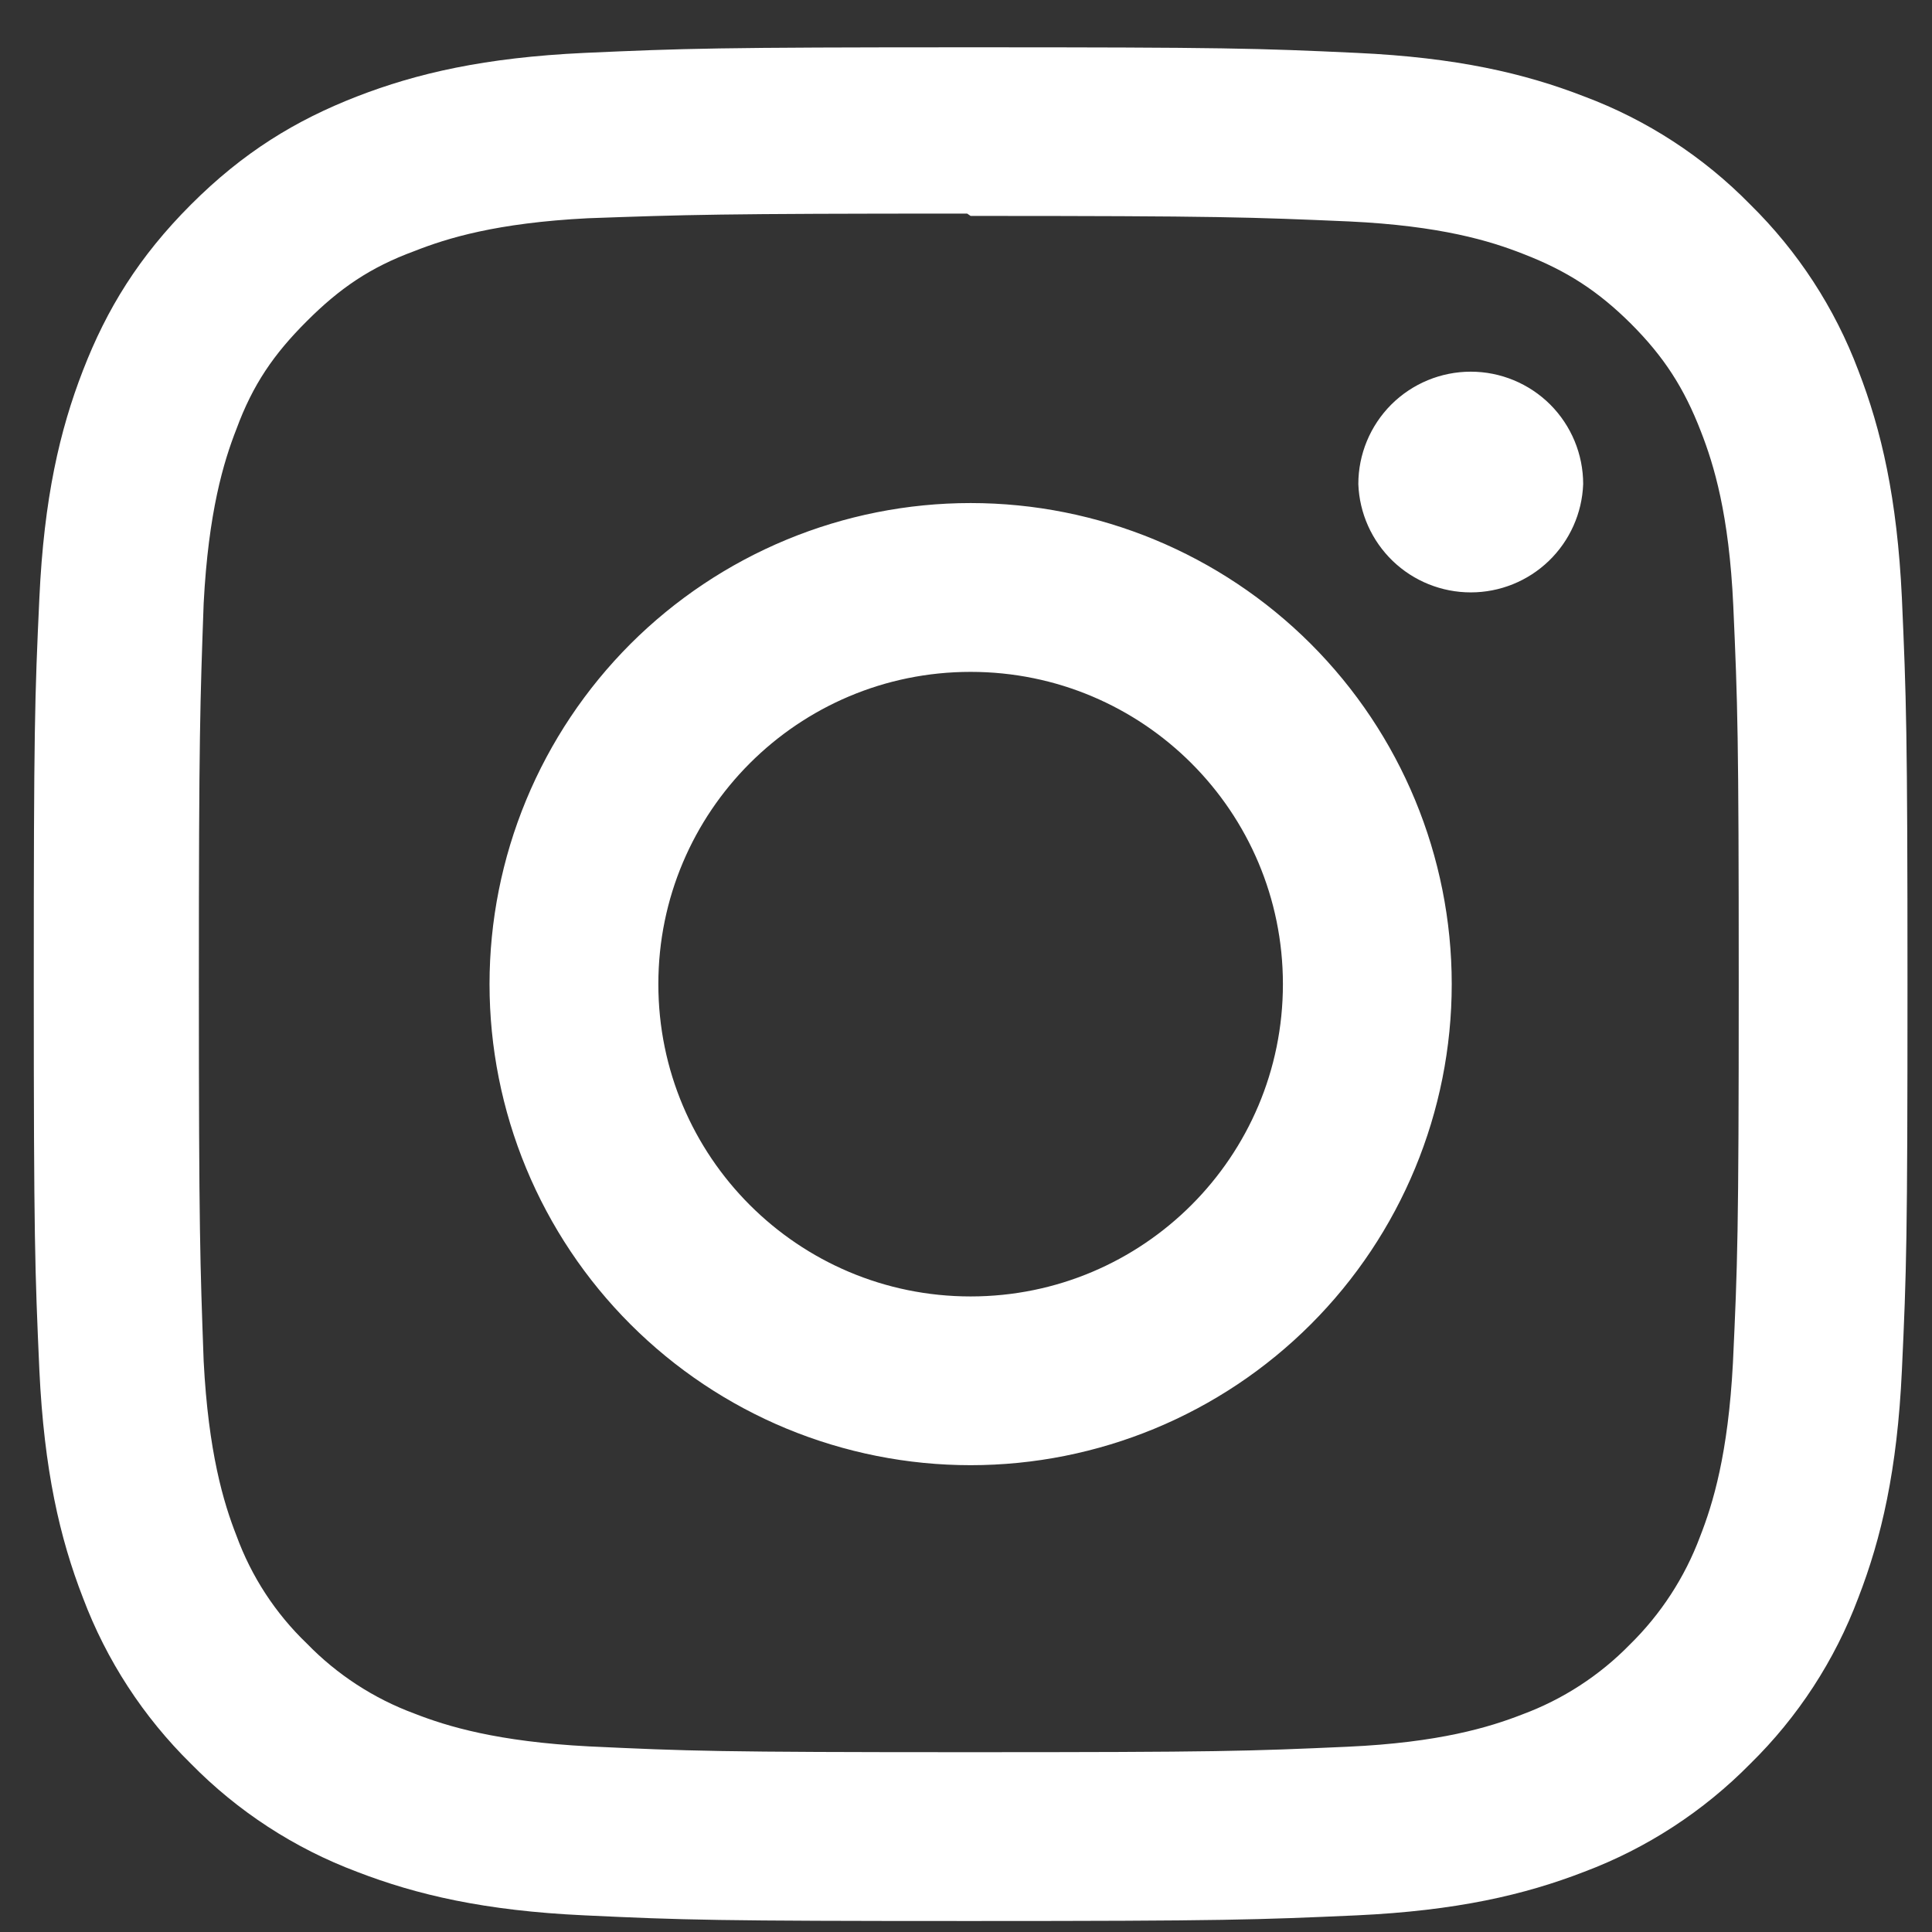 <svg width="29" height="29" viewBox="0 0 29 29" fill="none" xmlns="http://www.w3.org/2000/svg">
<rect x="0" y="0" width="29" height="29" fill="#333333" stroke="none"/>
<path d="M14.569 0.71C10.749 0.71 10.272 0.727 8.772 0.794C7.274 0.864 6.255 1.1 5.358 1.448C4.434 1.807 3.649 2.288 2.867 3.07C2.085 3.852 1.603 4.636 1.245 5.561C0.897 6.458 0.66 7.477 0.591 8.975C0.521 10.475 0.507 10.952 0.507 14.772C0.507 18.593 0.524 19.07 0.591 20.57C0.662 22.066 0.897 23.087 1.245 23.983C1.598 24.922 2.152 25.772 2.867 26.475C3.569 27.19 4.42 27.744 5.358 28.096C6.256 28.443 7.276 28.681 8.772 28.75C10.272 28.821 10.749 28.835 14.569 28.835C18.39 28.835 18.867 28.817 20.367 28.75C21.863 28.68 22.884 28.443 23.78 28.096C24.719 27.743 25.569 27.189 26.272 26.475C26.988 25.773 27.542 24.922 27.894 23.983C28.241 23.087 28.479 22.066 28.548 20.57C28.618 19.07 28.632 18.593 28.632 14.772C28.632 10.952 28.614 10.475 28.548 8.975C28.477 7.478 28.241 6.457 27.894 5.561C27.541 4.623 26.987 3.773 26.272 3.07C25.57 2.353 24.72 1.8 23.78 1.448C22.884 1.1 21.863 0.863 20.367 0.794C18.867 0.724 18.39 0.71 14.569 0.71ZM14.569 3.241C18.323 3.241 18.771 3.26 20.253 3.324C21.624 3.389 22.368 3.616 22.863 3.811C23.521 4.065 23.988 4.369 24.483 4.861C24.974 5.353 25.278 5.82 25.532 6.479C25.725 6.973 25.954 7.718 26.017 9.089C26.083 10.572 26.099 11.018 26.099 14.772C26.099 18.527 26.081 18.973 26.012 20.456C25.94 21.827 25.712 22.571 25.518 23.066C25.29 23.676 24.93 24.229 24.465 24.685C24.01 25.151 23.458 25.509 22.848 25.735C22.355 25.927 21.6 26.157 20.229 26.219C18.735 26.286 18.296 26.301 14.534 26.301C10.771 26.301 10.332 26.284 8.84 26.214C7.468 26.143 6.712 25.914 6.22 25.721C5.609 25.495 5.057 25.135 4.604 24.668C4.133 24.216 3.773 23.663 3.549 23.05C3.356 22.558 3.128 21.802 3.057 20.431C3.004 18.955 2.985 18.499 2.985 14.755C2.985 11.009 3.004 10.552 3.057 9.058C3.128 7.687 3.356 6.932 3.549 6.44C3.795 5.772 4.11 5.315 4.604 4.822C5.095 4.331 5.553 4.014 6.22 3.769C6.712 3.575 7.451 3.346 8.823 3.276C10.317 3.223 10.756 3.206 14.517 3.206L14.569 3.241ZM14.569 7.551C13.621 7.551 12.682 7.738 11.806 8.101C10.93 8.464 10.134 8.996 9.463 9.666C8.793 10.337 8.261 11.133 7.898 12.009C7.535 12.885 7.348 13.824 7.348 14.772C7.348 15.72 7.535 16.66 7.898 17.536C8.261 18.412 8.793 19.208 9.463 19.878C10.134 20.549 10.93 21.081 11.806 21.444C12.682 21.806 13.621 21.993 14.569 21.993C16.485 21.993 18.321 21.233 19.676 19.878C21.03 18.524 21.791 16.687 21.791 14.772C21.791 12.857 21.03 11.02 19.676 9.666C18.321 8.312 16.485 7.551 14.569 7.551ZM14.569 19.46C11.98 19.46 9.882 17.362 9.882 14.772C9.882 12.182 11.98 10.085 14.569 10.085C17.159 10.085 19.257 12.182 19.257 14.772C19.257 17.362 17.159 19.46 14.569 19.46ZM23.764 7.266C23.748 7.703 23.563 8.116 23.248 8.42C22.933 8.723 22.514 8.892 22.077 8.892C21.64 8.892 21.22 8.723 20.905 8.42C20.59 8.116 20.405 7.703 20.389 7.266C20.389 6.819 20.567 6.39 20.883 6.073C21.2 5.757 21.629 5.579 22.077 5.579C22.524 5.579 22.953 5.757 23.27 6.073C23.586 6.39 23.764 6.819 23.764 7.266Z" fill="white"/>
</svg>
